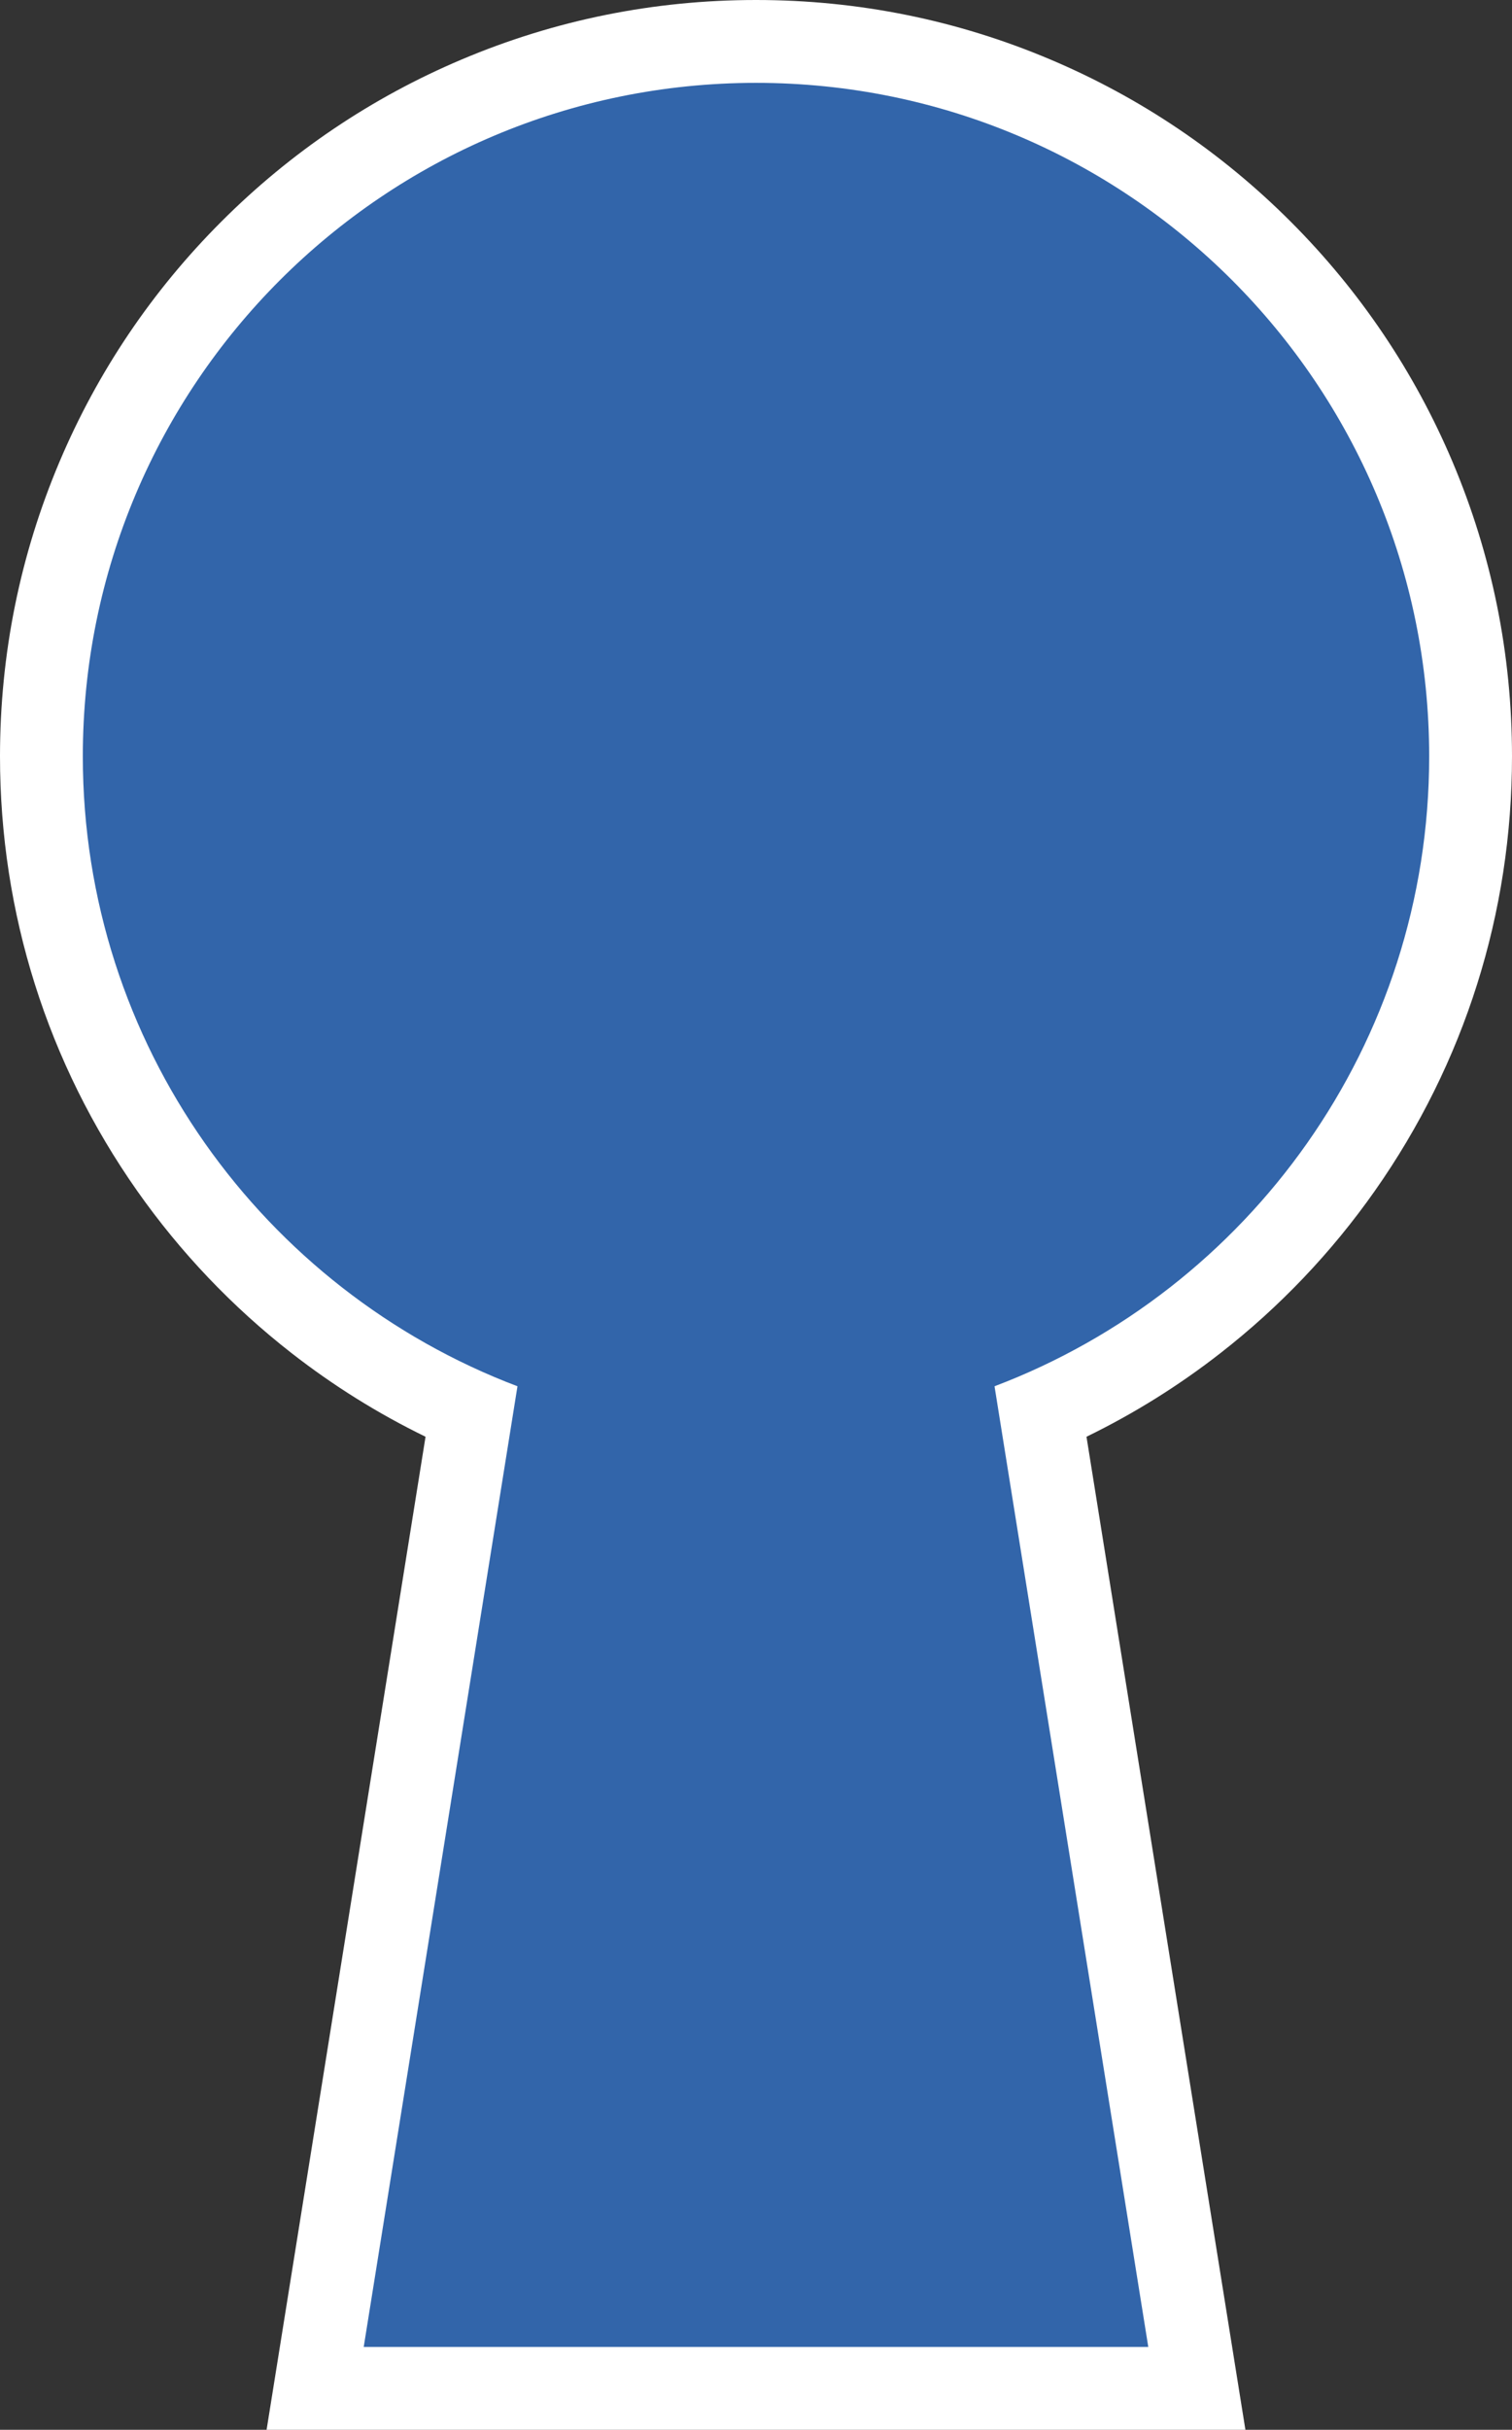 <svg xmlns="http://www.w3.org/2000/svg" width="54.765" height="87.967" viewBox="0 0 54.765 87.967">
  <rect x="0" y="0" width="54.765" height="87.967" fill="#333333" stroke="none"/>
  <g id="パス_1061" data-name="パス 1061" transform="translate(-6255.335 -1170.407)" fill="#3265aa">
    <path d="M 6298.685 1256.874 L 6296.926 1256.874 L 6268.509 1256.874 L 6266.75 1256.874 L 6267.028 1255.137 L 6272.409 1221.535 C 6270.415 1220.669 6268.538 1219.553 6266.814 1218.209 C 6264.786 1216.628 6263.007 1214.759 6261.529 1212.656 C 6258.458 1208.288 6256.835 1203.147 6256.835 1197.79 C 6256.835 1194.296 6257.52 1190.906 6258.87 1187.714 C 6260.173 1184.632 6262.04 1181.864 6264.416 1179.488 C 6266.792 1177.111 6269.56 1175.245 6272.643 1173.942 C 6275.834 1172.592 6279.224 1171.907 6282.718 1171.907 C 6286.211 1171.907 6289.601 1172.592 6292.792 1173.942 C 6295.875 1175.245 6298.643 1177.111 6301.019 1179.488 C 6303.396 1181.864 6305.261 1184.632 6306.565 1187.714 C 6307.915 1190.906 6308.6 1194.296 6308.6 1197.79 C 6308.6 1203.147 6306.977 1208.288 6303.906 1212.656 C 6302.428 1214.759 6300.65 1216.627 6298.621 1218.209 C 6296.898 1219.553 6295.021 1220.669 6293.027 1221.535 L 6298.407 1255.137 L 6298.685 1256.874 Z" stroke="none"/>
    <path d="M 6282.718 1173.407 C 6269.251 1173.407 6258.335 1184.323 6258.335 1197.79 C 6258.335 1208.213 6264.877 1217.108 6274.078 1220.595 L 6268.509 1255.374 L 6296.926 1255.374 L 6291.357 1220.595 C 6300.559 1217.108 6307.1 1208.213 6307.1 1197.79 C 6307.1 1184.323 6296.184 1173.407 6282.718 1173.407 M 6282.718 1170.407 C 6286.413 1170.407 6290 1171.131 6293.377 1172.56 C 6296.638 1173.939 6299.566 1175.913 6302.08 1178.427 C 6304.593 1180.941 6306.567 1183.869 6307.947 1187.13 C 6309.375 1190.508 6310.1 1194.094 6310.1 1197.79 C 6310.1 1203.458 6308.382 1208.897 6305.133 1213.519 C 6303.57 1215.743 6301.689 1217.719 6299.543 1219.392 C 6298.03 1220.573 6296.404 1221.587 6294.688 1222.422 L 6300.444 1258.374 L 6264.991 1258.374 L 6270.748 1222.422 C 6269.032 1221.587 6267.406 1220.573 6265.892 1219.392 C 6263.746 1217.719 6261.866 1215.743 6260.302 1213.519 C 6257.053 1208.897 6255.335 1203.458 6255.335 1197.79 C 6255.335 1194.094 6256.06 1190.508 6257.488 1187.13 C 6258.867 1183.869 6260.841 1180.941 6263.355 1178.427 C 6265.869 1175.913 6268.797 1173.939 6272.058 1172.56 C 6275.436 1171.131 6279.022 1170.407 6282.718 1170.407 Z" stroke="none" fill="#fff"/>
  </g>
</svg>
